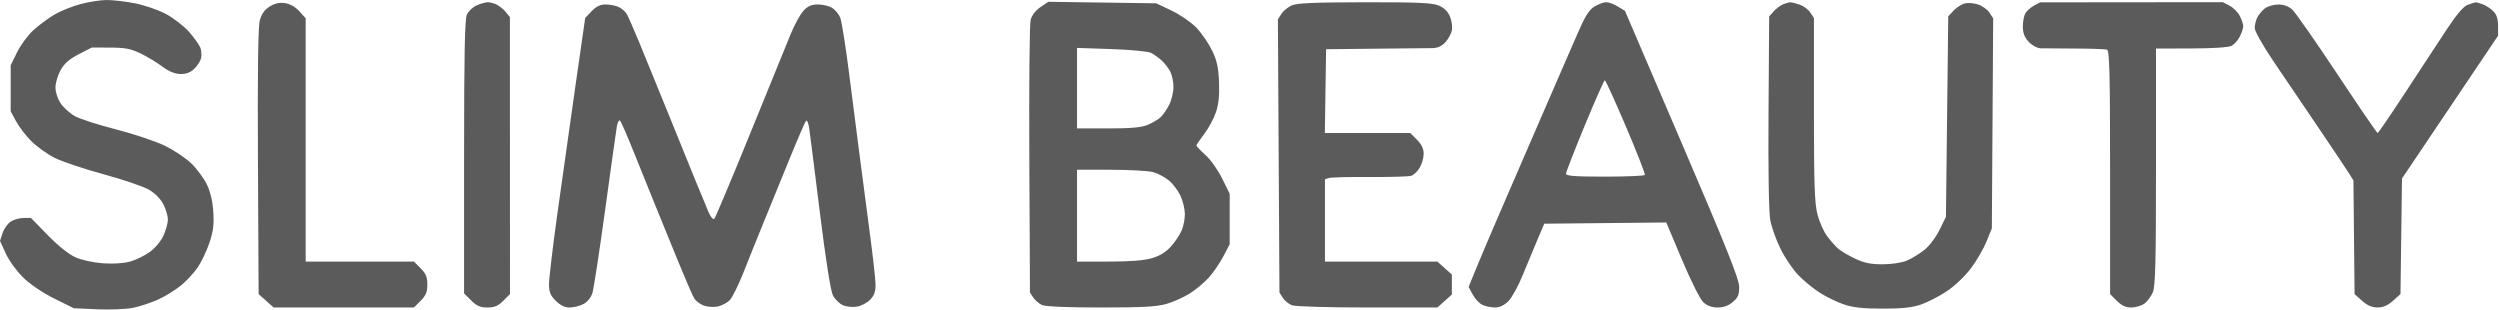 <?xml version="1.0" encoding="UTF-8"?> <svg xmlns="http://www.w3.org/2000/svg" width="1089" height="135" viewBox="0 0 1089 135" fill="none"><path fill-rule="evenodd" clip-rule="evenodd" d="M35.152 1.757C31.577 2.692 26.43 4.759 23.715 6.351C21 7.944 16.847 11.027 14.486 13.203C12.125 15.379 8.946 19.699 7.422 22.801L4.652 28.443V38.443V48.443L6.971 52.788C8.246 55.178 11.247 59.09 13.639 61.482C16.031 63.874 20.612 67.152 23.82 68.766C27.028 70.38 36.616 73.596 45.128 75.912C53.639 78.228 62.545 81.261 64.918 82.652C67.54 84.189 70.001 86.687 71.192 89.022C72.27 91.135 73.142 94.119 73.13 95.653C73.118 97.188 72.252 100.328 71.207 102.631C70.131 105.001 67.556 108.087 65.276 109.738C63.061 111.343 59.199 113.23 56.695 113.931C53.927 114.706 49.304 115.006 44.898 114.697C40.814 114.41 35.602 113.287 32.954 112.124C30.048 110.846 25.439 107.176 20.868 102.501L13.48 94.943H10.281C8.521 94.943 5.995 95.655 4.667 96.525C3.339 97.395 1.746 99.643 1.127 101.52L0 104.932L2.53 110.458C3.942 113.542 7.304 118.169 10.14 120.932C13.181 123.893 18.621 127.565 23.688 130.076L32.155 134.271L42.415 134.728C48.183 134.984 55.077 134.685 58.163 134.043C61.182 133.416 66.109 131.764 69.111 130.372C72.114 128.98 76.499 126.261 78.857 124.329C81.214 122.397 84.465 118.895 86.081 116.547C87.696 114.199 89.996 109.389 91.191 105.86C92.881 100.869 93.264 97.864 92.917 92.338C92.624 87.663 91.663 83.565 90.109 80.354C88.81 77.67 85.766 73.549 83.344 71.196C80.923 68.842 75.66 65.339 71.649 63.409C67.638 61.48 58.123 58.306 50.504 56.355C42.886 54.404 34.869 51.826 32.691 50.626C30.512 49.425 27.699 46.914 26.441 45.045C25.094 43.045 24.159 40.165 24.168 38.045C24.177 36.064 25.199 32.653 26.438 30.466C28.053 27.614 30.292 25.669 34.352 23.593L40.014 20.697L48.051 20.732C54.619 20.761 57.054 21.24 61.37 23.352C64.275 24.773 68.504 27.331 70.768 29.035C73.47 31.069 76.123 32.168 78.493 32.236C80.98 32.306 82.862 31.625 84.543 30.046C85.885 28.785 87.247 26.702 87.569 25.418C87.891 24.133 87.754 22.038 87.264 20.762C86.774 19.487 84.555 16.385 82.333 13.87C80.112 11.355 75.576 7.849 72.254 6.078C68.896 4.288 62.83 2.211 58.595 1.401C54.404 0.599 48.878 -0.031 46.314 0.001C43.75 0.032 38.727 0.823 35.152 1.757ZM117.453 2.85C115.236 4.237 113.919 6.094 113.164 8.898C112.421 11.657 112.166 31.253 112.363 70.526L112.652 128.108L115.918 131.026L119.184 133.943H149.745H180.306L183.229 131.02C185.521 128.727 186.152 127.201 186.152 123.943C186.152 120.685 185.521 119.159 183.229 116.866L180.306 113.943H156.729H133.152V60.959V7.975L130.402 4.924C128.677 3.011 126.347 1.682 124.152 1.36C121.694 1 119.699 1.444 117.453 2.85ZM207.628 2.339C205.964 3.064 204.052 4.867 203.378 6.347C202.454 8.374 202.152 23.668 202.152 68.413V127.789L205.229 130.866C207.639 133.276 209.173 133.943 212.306 133.943C215.394 133.943 216.973 133.276 219.229 131.02L222.152 128.097L222.13 67.77L222.108 7.443L220.38 5.31C219.429 4.137 217.669 2.674 216.468 2.06C215.266 1.446 213.466 0.961 212.468 0.982C211.469 1.004 209.291 1.614 207.628 2.339ZM453.214 3.112C451.08 4.56 449.457 6.678 448.933 8.702C448.469 10.495 448.216 37.945 448.371 69.702L448.652 127.443L450.098 129.622C450.893 130.82 452.602 132.283 453.895 132.872C455.351 133.535 465.102 133.943 479.518 133.943C497.831 133.943 503.946 133.605 508.22 132.355C511.208 131.481 515.766 129.425 518.349 127.784C520.933 126.144 524.629 123.05 526.564 120.909C528.499 118.767 531.334 114.636 532.863 111.729L535.645 106.443L535.648 95.427L535.652 84.411L532.392 77.785C530.599 74.14 527.337 69.536 525.142 67.553C522.948 65.57 521.152 63.695 521.152 63.386C521.152 63.076 522.701 60.794 524.594 58.315C526.488 55.835 528.783 51.56 529.694 48.815C530.86 45.306 531.248 41.392 531.002 35.633C530.726 29.174 530.065 26.247 527.873 21.783C526.344 18.671 523.265 14.24 521.031 11.938C518.797 9.636 513.973 6.333 510.311 4.598L503.652 1.443L480.152 1.112L456.652 0.781L453.214 3.112ZM562.652 2.363C561.002 3.101 558.977 4.771 558.152 6.074L556.652 8.443L556.991 67.943L557.33 127.443L558.793 129.738C559.598 131 561.387 132.462 562.769 132.988C564.166 133.519 578.789 133.943 595.701 133.943H626.12L629.273 131.127L632.425 128.31V123.943V119.576L629.273 116.759L626.12 113.943H601.636H577.152V96.01V78.078L578.902 77.531C579.864 77.231 587.875 77.034 596.702 77.095C605.53 77.155 613.645 76.921 614.736 76.575C615.827 76.229 617.492 74.638 618.436 73.04C619.38 71.442 620.152 68.707 620.152 66.962C620.152 64.789 619.231 62.868 617.229 60.866L614.306 57.943H595.706H577.107L577.379 39.693L577.652 21.443L599.152 21.212C610.977 21.085 622.136 20.972 623.95 20.962C626.175 20.949 628.009 20.122 629.588 18.418C630.875 17.028 632.163 14.666 632.449 13.168C632.736 11.669 632.352 8.965 631.597 7.157C630.694 4.995 629.026 3.37 626.72 2.407C623.911 1.233 617.509 0.951 594.434 0.982C572.585 1.012 564.929 1.345 562.652 2.363ZM694.559 2.836C692.191 4.281 690.466 7.032 687.197 14.583C684.849 20.006 681.448 27.818 679.64 31.943C677.832 36.068 673.437 46.193 669.873 54.443C666.309 62.693 659.585 78.218 654.932 88.943C650.278 99.668 644.954 112.17 643.101 116.725L639.732 125.008L641.536 128.358C642.528 130.2 644.444 132.211 645.793 132.825C647.142 133.44 649.61 133.943 651.276 133.943C653.248 133.943 655.265 132.983 657.054 131.193C658.565 129.68 661.343 124.645 663.227 120.003C665.111 115.361 668.01 108.386 669.67 104.503L672.687 97.443L699.262 97.177L725.837 96.911L732.673 113.14C736.594 122.449 740.562 130.345 741.977 131.656C743.647 133.204 745.671 133.943 748.242 133.943C750.816 133.943 752.945 133.165 754.846 131.53C757.154 129.544 757.637 128.347 757.57 124.78C757.506 121.445 751.752 107.078 732.656 62.579L707.825 4.715L704.738 2.833C703.041 1.797 700.752 0.95 699.652 0.95C698.552 0.95 696.26 1.799 694.559 2.836ZM776.652 1.888C775.552 2.339 773.752 3.707 772.652 4.929L770.652 7.151L770.37 48.648C770.198 73.977 770.488 92.345 771.114 95.794C771.678 98.901 773.704 104.593 775.616 108.443C777.529 112.293 781.007 117.425 783.345 119.848C785.683 122.27 789.898 125.725 792.711 127.524C795.524 129.323 800.261 131.616 803.239 132.619C807.232 133.965 811.668 134.443 820.152 134.443C828.727 134.443 832.99 133.976 836.915 132.608C839.809 131.599 844.851 128.988 848.119 126.806C851.469 124.569 856.014 120.241 858.537 116.884C860.999 113.609 864.057 108.345 865.333 105.186L867.652 99.443L867.94 53.716L868.228 7.989L866.608 5.516C865.717 4.157 863.495 2.551 861.671 1.949C859.846 1.347 857.226 1.137 855.848 1.483C854.469 1.829 852.286 3.235 850.997 4.607L848.652 7.101L848.152 50.772L847.652 94.443L844.849 100.151C843.253 103.4 840.384 107.175 838.187 108.915C836.065 110.596 832.633 112.68 830.561 113.545C828.389 114.453 823.919 115.119 820.006 115.119C814.805 115.119 811.982 114.528 807.935 112.592C805.029 111.202 801.741 109.25 800.627 108.254C799.513 107.258 797.394 104.85 795.919 102.904C794.444 100.958 792.542 96.701 791.694 93.444C790.43 88.588 790.152 80.357 790.152 47.698V7.873L788.586 5.483C787.725 4.168 785.633 2.609 783.937 2.018C782.241 1.427 780.358 0.972 779.753 1.006C779.147 1.041 777.752 1.438 776.652 1.888ZM885.927 2.502C884.428 3.315 882.741 4.843 882.177 5.896C881.613 6.95 881.152 9.533 881.152 11.637C881.152 14.349 881.892 16.261 883.692 18.203C885.173 19.799 887.364 20.983 888.942 21.039C890.433 21.091 897.261 21.143 904.117 21.152C910.972 21.162 917.159 21.392 917.867 21.664C918.891 22.057 919.152 32.894 919.152 75.127V128.097L922.075 131.02C924.144 133.089 925.978 133.943 928.353 133.943C930.197 133.943 932.755 133.209 934.035 132.312C935.316 131.415 936.991 129.18 937.758 127.344C938.889 124.637 939.152 114.299 939.152 72.578V21.149L954.599 21.109C963.784 21.086 970.874 20.627 972.089 19.977C973.212 19.376 974.811 17.569 975.642 15.963C976.472 14.357 977.152 12.323 977.152 11.443C977.152 10.563 976.469 8.524 975.635 6.91C974.801 5.297 972.798 3.294 971.185 2.46L968.251 0.943L928.452 0.983L888.652 1.023L885.927 2.502ZM1074.94 2.094C1073.11 2.761 1070.12 6.264 1065.82 12.765C1062.31 18.088 1054.21 30.43 1047.82 40.193C1041.44 49.956 1035.98 57.943 1035.69 57.943C1035.39 57.943 1027.47 46.356 1018.08 32.193C1008.69 18.03 999.895 5.43 998.527 4.193C996.877 2.7 994.797 1.95 992.346 1.965C990.314 1.977 987.692 2.765 986.519 3.715C985.346 4.666 983.883 6.426 983.269 7.627C982.655 8.829 982.152 10.893 982.152 12.215C982.152 13.569 985.671 19.823 990.208 26.531C994.638 33.083 1003.53 46.203 1009.96 55.687C1016.39 65.171 1022.44 74.214 1023.4 75.783L1025.16 78.635L1025.4 103.372L1025.65 128.109L1028.92 131.026C1031.19 133.06 1033.23 133.943 1035.65 133.943C1038.07 133.943 1040.11 133.06 1042.39 131.026L1045.65 128.11L1045.98 102.927L1046.31 77.743L1067.23 46.662L1088.15 15.58V11.261C1088.15 8.248 1087.53 6.326 1086.11 4.903C1084.99 3.781 1082.94 2.431 1081.55 1.903C1080.16 1.375 1078.71 0.979 1078.34 1.022C1077.96 1.065 1076.43 1.548 1074.94 2.094ZM257.72 4.872L254.914 7.801L250.628 37.622C248.271 54.024 244.722 79.143 242.741 93.443C240.761 107.743 239.143 121.39 239.146 123.77C239.151 127.214 239.748 128.693 242.075 131.02C244.059 133.004 246.002 133.943 248.125 133.943C249.844 133.943 252.541 133.276 254.118 132.46C255.823 131.579 257.41 129.653 258.032 127.71C258.607 125.913 261.112 109.593 263.597 91.443C266.083 73.293 268.381 56.922 268.704 55.063C269.027 53.204 269.662 52.079 270.114 52.563C270.566 53.047 273.192 59.068 275.949 65.943C278.706 72.818 283.069 83.618 285.645 89.943C288.22 96.268 292.779 107.437 295.775 114.763C298.771 122.089 301.757 128.938 302.41 129.984C303.062 131.029 304.839 132.399 306.358 133.028C307.876 133.657 310.629 133.888 312.475 133.542C314.322 133.196 316.774 131.907 317.926 130.678C319.077 129.449 321.79 123.943 323.954 118.443C326.118 112.943 330.012 103.268 332.607 96.943C335.202 90.618 340.254 78.243 343.834 69.443C347.413 60.643 350.687 53.077 351.109 52.631C351.531 52.184 352.137 53.534 352.454 55.631C352.772 57.727 354.872 74.293 357.119 92.443C359.684 113.148 361.799 126.627 362.798 128.621C363.673 130.369 365.678 132.333 367.254 132.985C368.837 133.641 371.621 133.89 373.475 133.542C375.322 133.196 377.875 131.802 379.151 130.444C380.87 128.614 381.447 126.873 381.385 123.71C381.338 121.363 380.152 110.893 378.748 100.443C377.345 89.993 375.308 74.468 374.223 65.943C373.137 57.418 371.089 41.443 369.671 30.443C368.253 19.443 366.61 9.227 366.021 7.742C365.432 6.256 363.886 4.344 362.586 3.492C361.286 2.64 358.491 1.943 356.374 1.943C353.46 1.943 351.909 2.61 349.981 4.693C348.582 6.206 346.06 10.818 344.377 14.943C342.695 19.068 334.724 38.643 326.664 58.443C318.604 78.243 311.622 94.84 311.149 95.325C310.661 95.825 309.562 94.526 308.61 92.325C307.687 90.19 305.012 83.718 302.666 77.943C300.32 72.168 294.929 58.893 290.686 48.443C286.442 37.993 280.957 24.552 278.496 18.574C276.034 12.596 273.512 6.891 272.89 5.895C272.268 4.9 270.702 3.603 269.409 3.014C268.116 2.425 265.588 1.943 263.792 1.943C261.486 1.943 259.701 2.804 257.72 4.872ZM501.417 23.041C502.646 23.674 504.707 25.149 505.997 26.318C507.287 27.487 508.974 29.658 509.747 31.143C510.52 32.629 511.152 35.684 511.152 37.933C511.152 40.182 510.3 43.692 509.258 45.733C508.217 47.773 506.513 50.213 505.472 51.155C504.431 52.096 501.922 53.559 499.898 54.405C497.2 55.532 492.6 55.943 482.684 55.943H469.152V38.406V20.868L484.167 21.378C492.473 21.66 500.18 22.403 501.417 23.041ZM708.288 55.202C713.037 66.335 716.723 75.78 716.479 76.193C716.234 76.606 708.411 76.943 699.093 76.943C686.208 76.943 682.151 76.644 682.15 75.693C682.148 75.006 685.82 65.555 690.308 54.693C694.796 43.831 698.734 34.947 699.06 34.952C699.386 34.957 703.538 44.07 708.288 55.202ZM502.371 74.987C504.416 75.555 507.518 77.221 509.263 78.69C511.009 80.159 513.263 83.179 514.272 85.402C515.282 87.624 516.118 91.145 516.13 93.225C516.142 95.305 515.533 98.488 514.777 100.298C514.021 102.108 511.954 105.238 510.183 107.255C507.989 109.753 505.343 111.403 501.876 112.432C498.41 113.462 492.386 113.943 482.97 113.943H469.152V93.943V73.943L483.902 73.949C492.014 73.952 500.326 74.419 502.371 74.987Z" fill="#5B5B5B"></path></svg> 